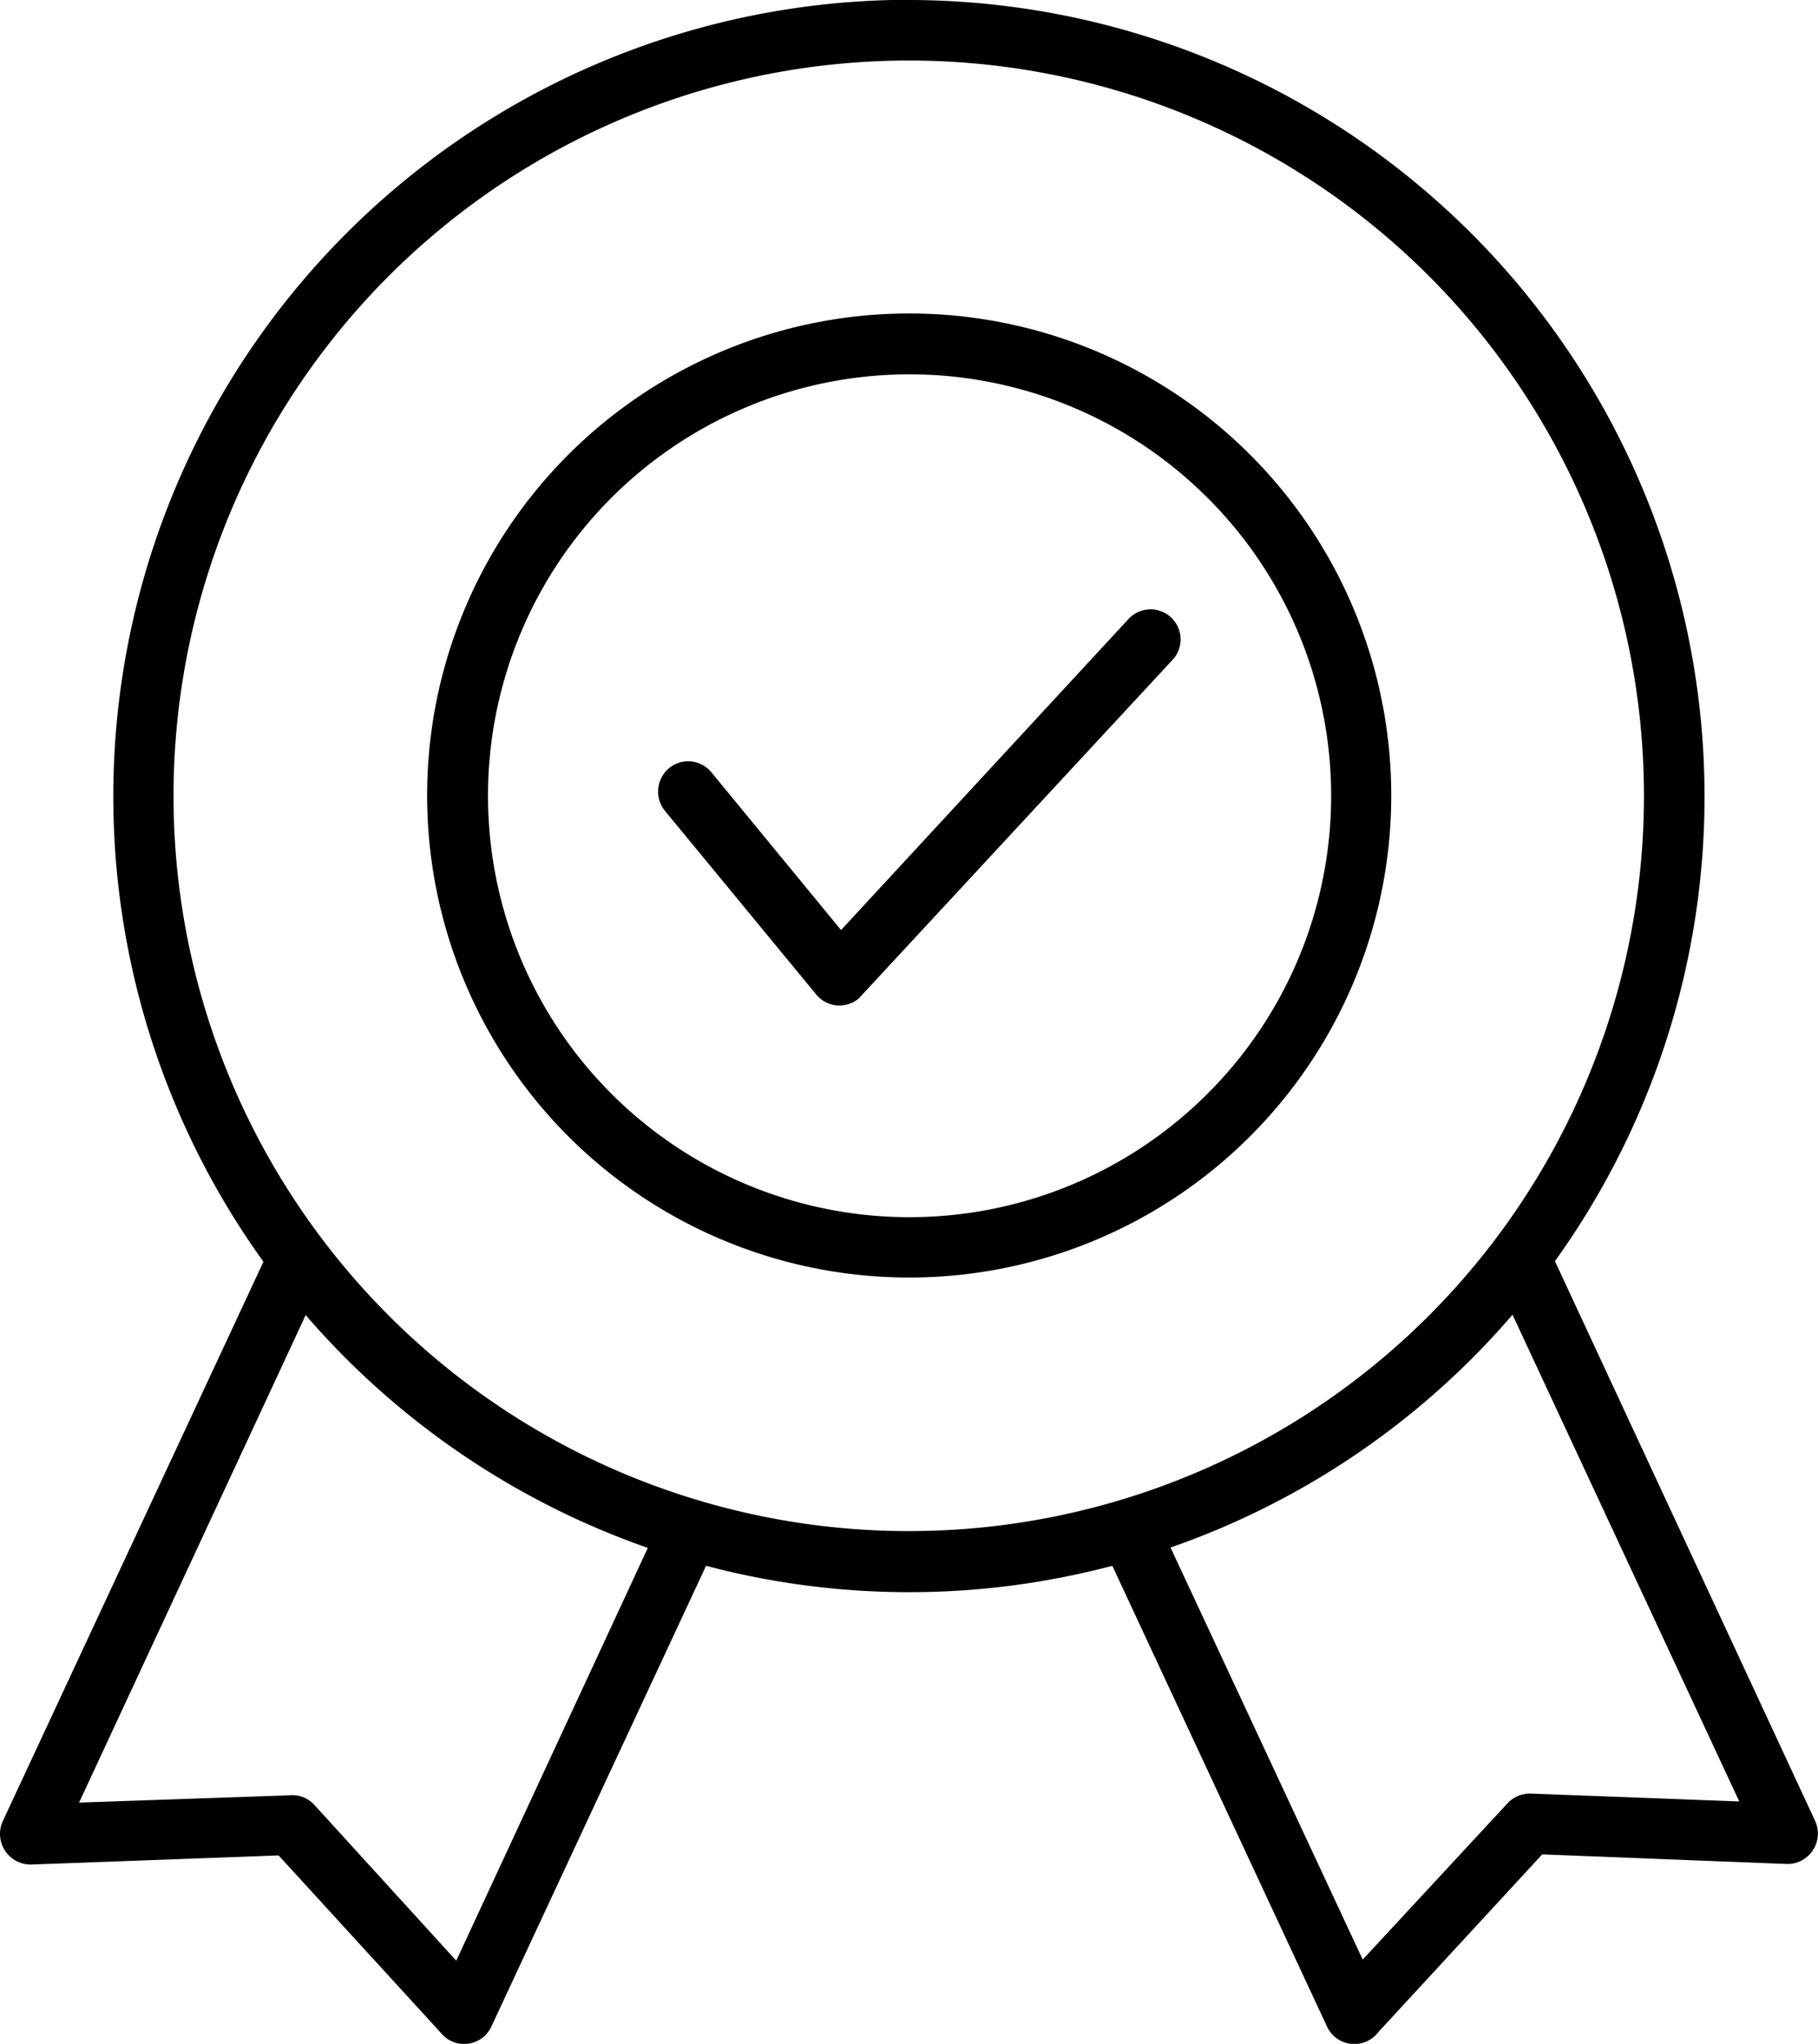 <svg xmlns="http://www.w3.org/2000/svg" width="37.886" height="42.596" viewBox="0 0 37.886 42.596">
  <path id="Path_104" data-name="Path 104" d="M54.184,72.055a.636.636,0,0,1,.088-.885.625.625,0,0,1,.885.088l2.7,3.285,5.99-6.482a.626.626,0,0,1,.922.847l-6.546,7.064a.625.625,0,0,1-.885-.088Zm5.092-10.362A10.046,10.046,0,1,1,49.231,71.739,10.047,10.047,0,0,1,59.277,61.693Zm6.217,3.841a8.783,8.783,0,1,0,0,12.421,8.771,8.771,0,0,0,0-12.421ZM59.277,55.16A16.6,16.6,0,0,1,72.734,81.444l5.421,11.663h0a.634.634,0,0,1-.594.9l-5.092-.2-3.412,3.7a.627.627,0,0,1-1.074-.114l-4.473-9.6a16.575,16.575,0,0,1-8.466,0l-4.473,9.6a.625.625,0,0,1-1.061.126l-3.374-3.69-5.156.19a.639.639,0,0,1-.594-.9h0l5.434-11.663a16.6,16.6,0,0,1,13.457-26.3Zm12.573,27.4a16.572,16.572,0,0,1-7.127,4.852L68.728,96l3.02-3.26a.64.64,0,0,1,.48-.2h0l4.347.164ZM53.83,87.42A16.682,16.682,0,0,1,46.7,82.568L41.978,92.728l4.385-.152a.619.619,0,0,1,.518.2l2.957,3.247ZM70.106,60.91a15.324,15.324,0,1,0,0,21.671,15.337,15.337,0,0,0,0-21.671Z" transform="translate(-40.33 -55.16)"/>
</svg>
